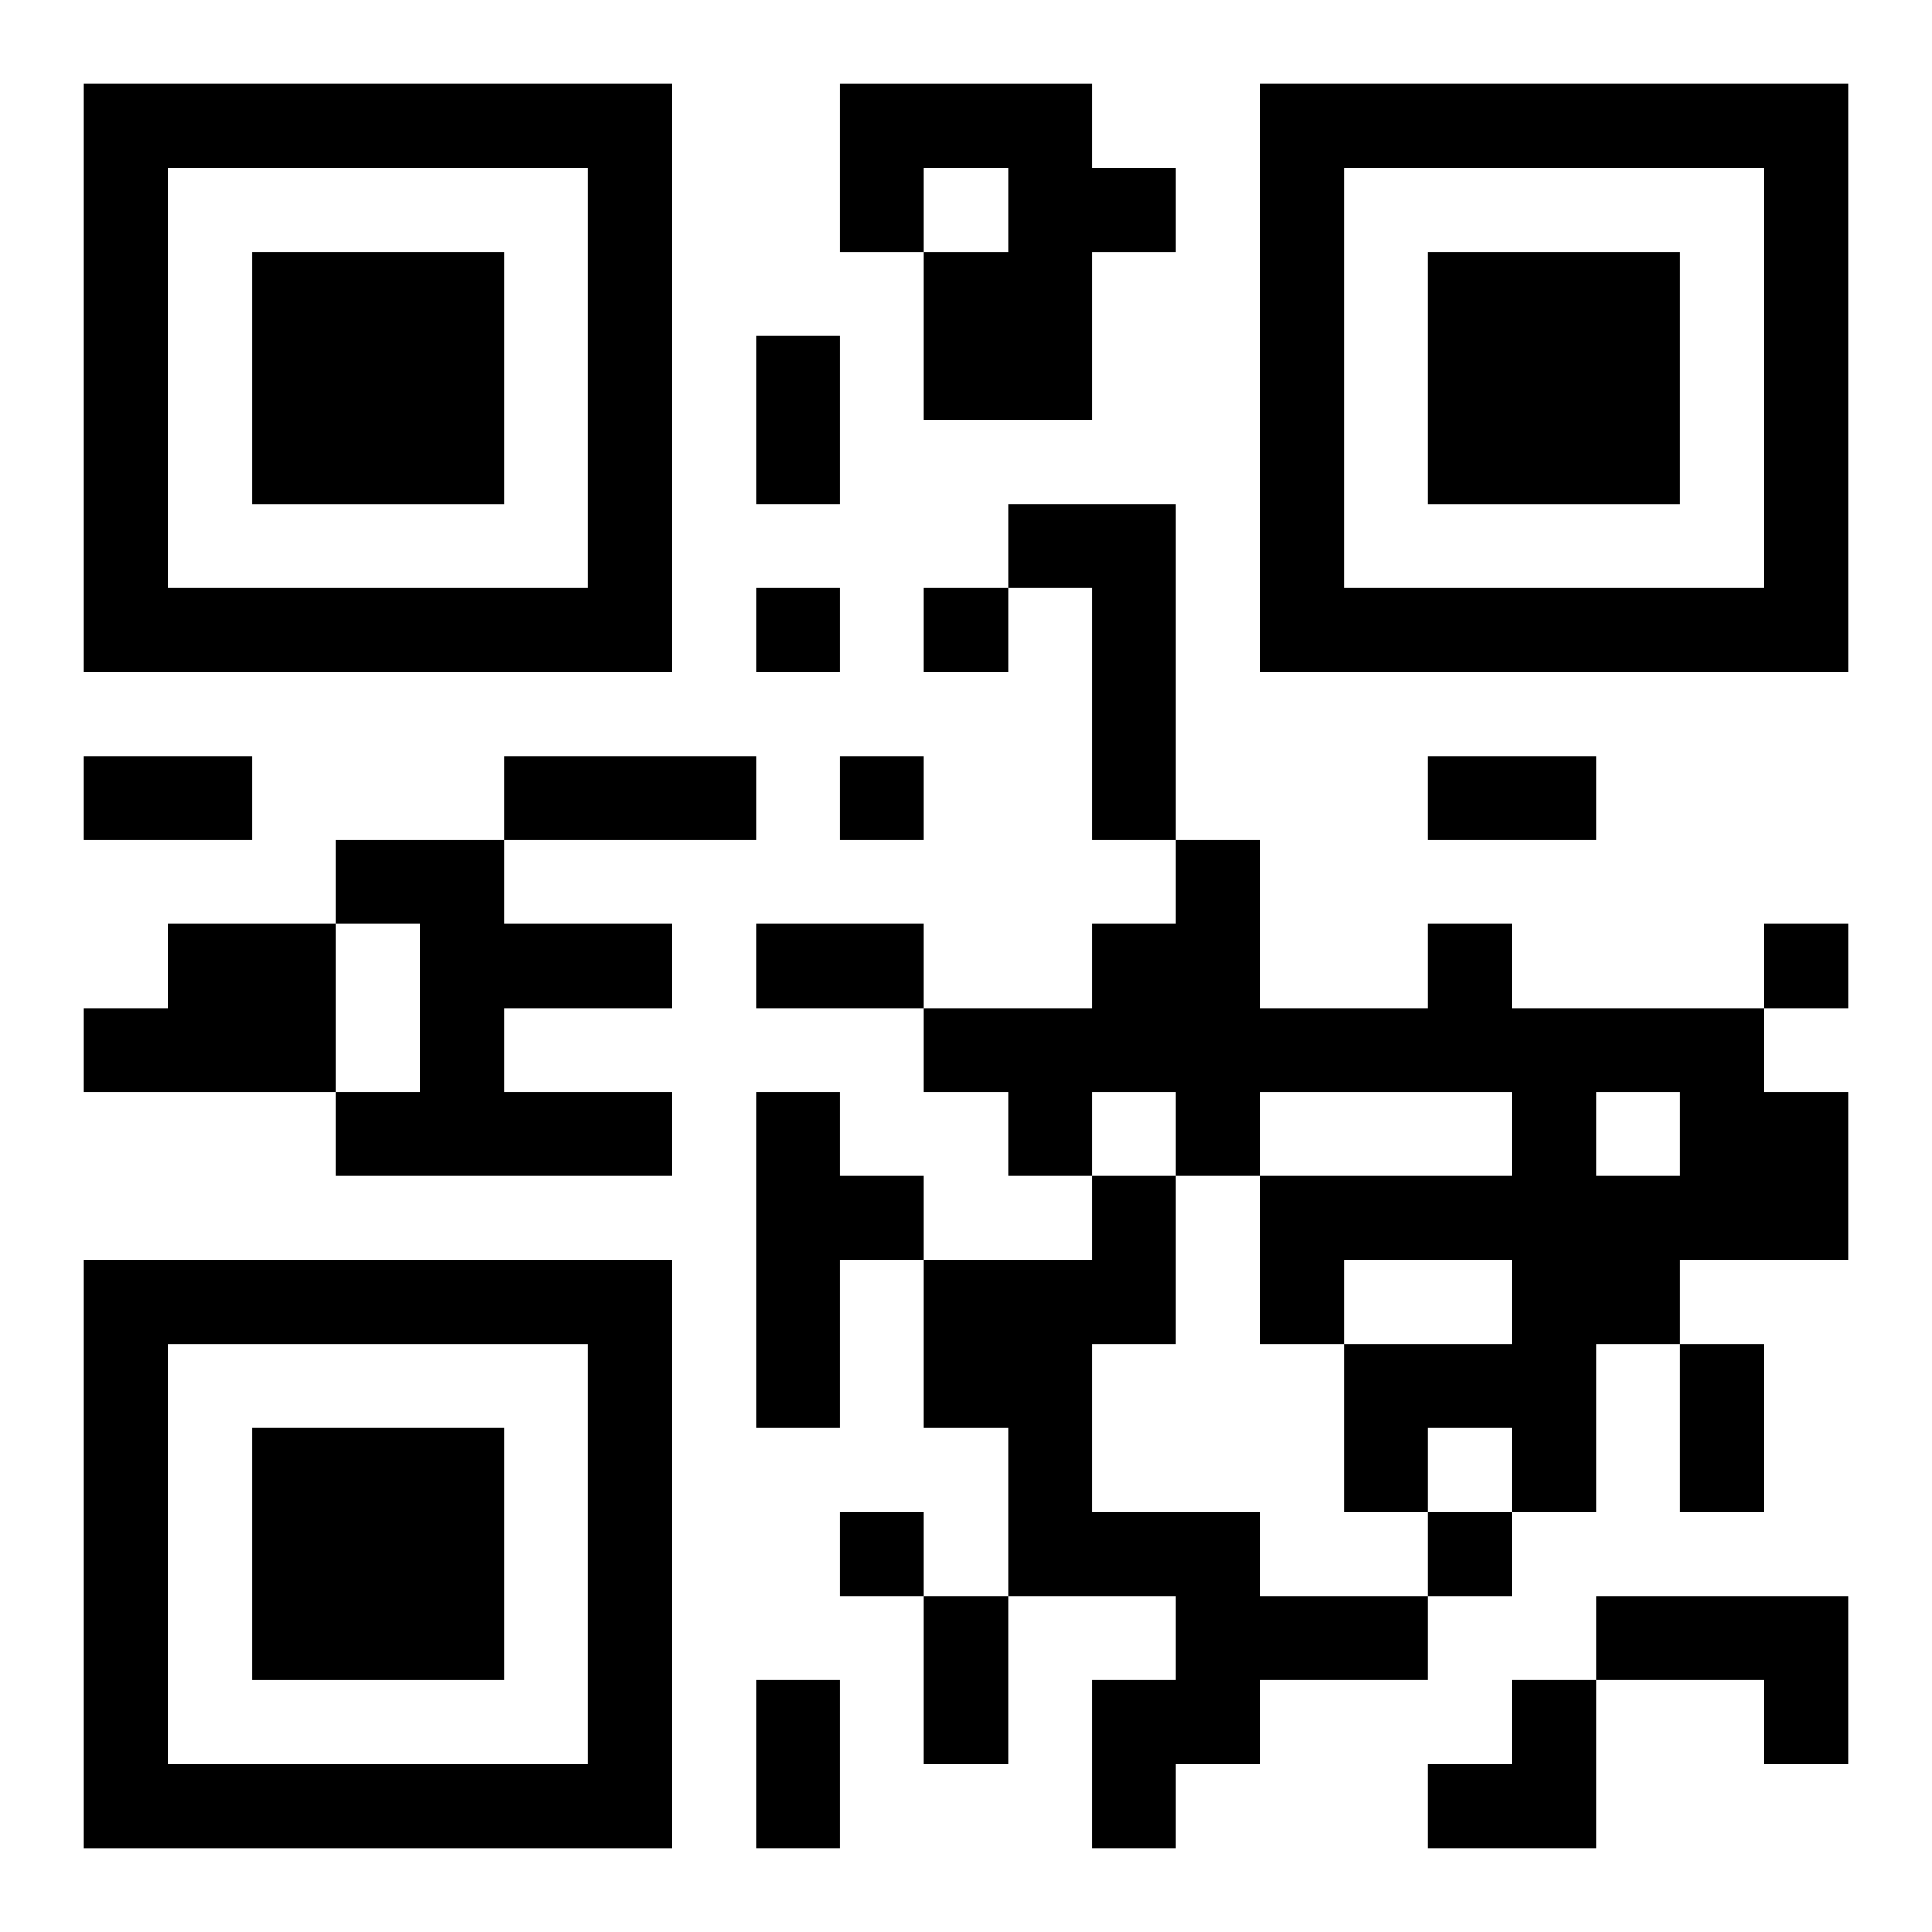<?xml version="1.0" encoding="UTF-8"?>
<svg width="250" height="250" baseProfile="full" version="1.1" viewBox="-1 -1 23 23" xmlns="http://www.w3.org/2000/svg" xmlns:xlink="http://www.w3.org/1999/xlink"><symbol id="a"><path d="m0 7v7h7v-7h-7zm1 1h5v5h-5v-5zm1 1v3h3v-3h-3z"/></symbol><use y="-7" xlink:href="#a"/><use y="7" xlink:href="#a"/><use x="14" y="-7" xlink:href="#a"/><path d="m9 0h3v1h1v1h-1v2h-2v-2h1v-1h-1v1h-1v-2m2 5h2v4h-1v-3h-1v-1m-8 4h2v1h2v1h-2v1h2v1h-4v-1h1v-2h-1v-1m-2 1h2v2h-3v-1h1v-1m15 0h1v1h3v1h1v2h-2v1h-1v2h-1v-1h-1v1h-1v-2h2v-1h-2v1h-1v-2h3v-1h-3v1h-1v-1h-1v1h-1v-1h-1v-1h2v-1h1v-1h1v2h2v-1m2 2v1h1v-1h-1m-10 0h1v1h1v1h-1v2h-1v-4m4 1h1v2h-1v2h2v1h2v1h-2v1h-1v1h-1v-2h1v-1h-2v-2h-1v-2h2v-1m6 5h3v2h-1v-1h-2v-1m-10-12v1h1v-1h-1m2 0v1h1v-1h-1m-1 2v1h1v-1h-1m11 2v1h1v-1h-1m-11 7v1h1v-1h-1m7 0v1h1v-1h-1m-8-14h1v2h-1v-2m-8 5h2v1h-2v-1m5 0h3v1h-3v-1m11 0h2v1h-2v-1m-8 2h2v1h-2v-1m11 5h1v2h-1v-2m-9 3h1v2h-1v-2m-2 1h1v2h-1v-2m8 0m1 0h1v2h-2v-1h1z"/></svg>
